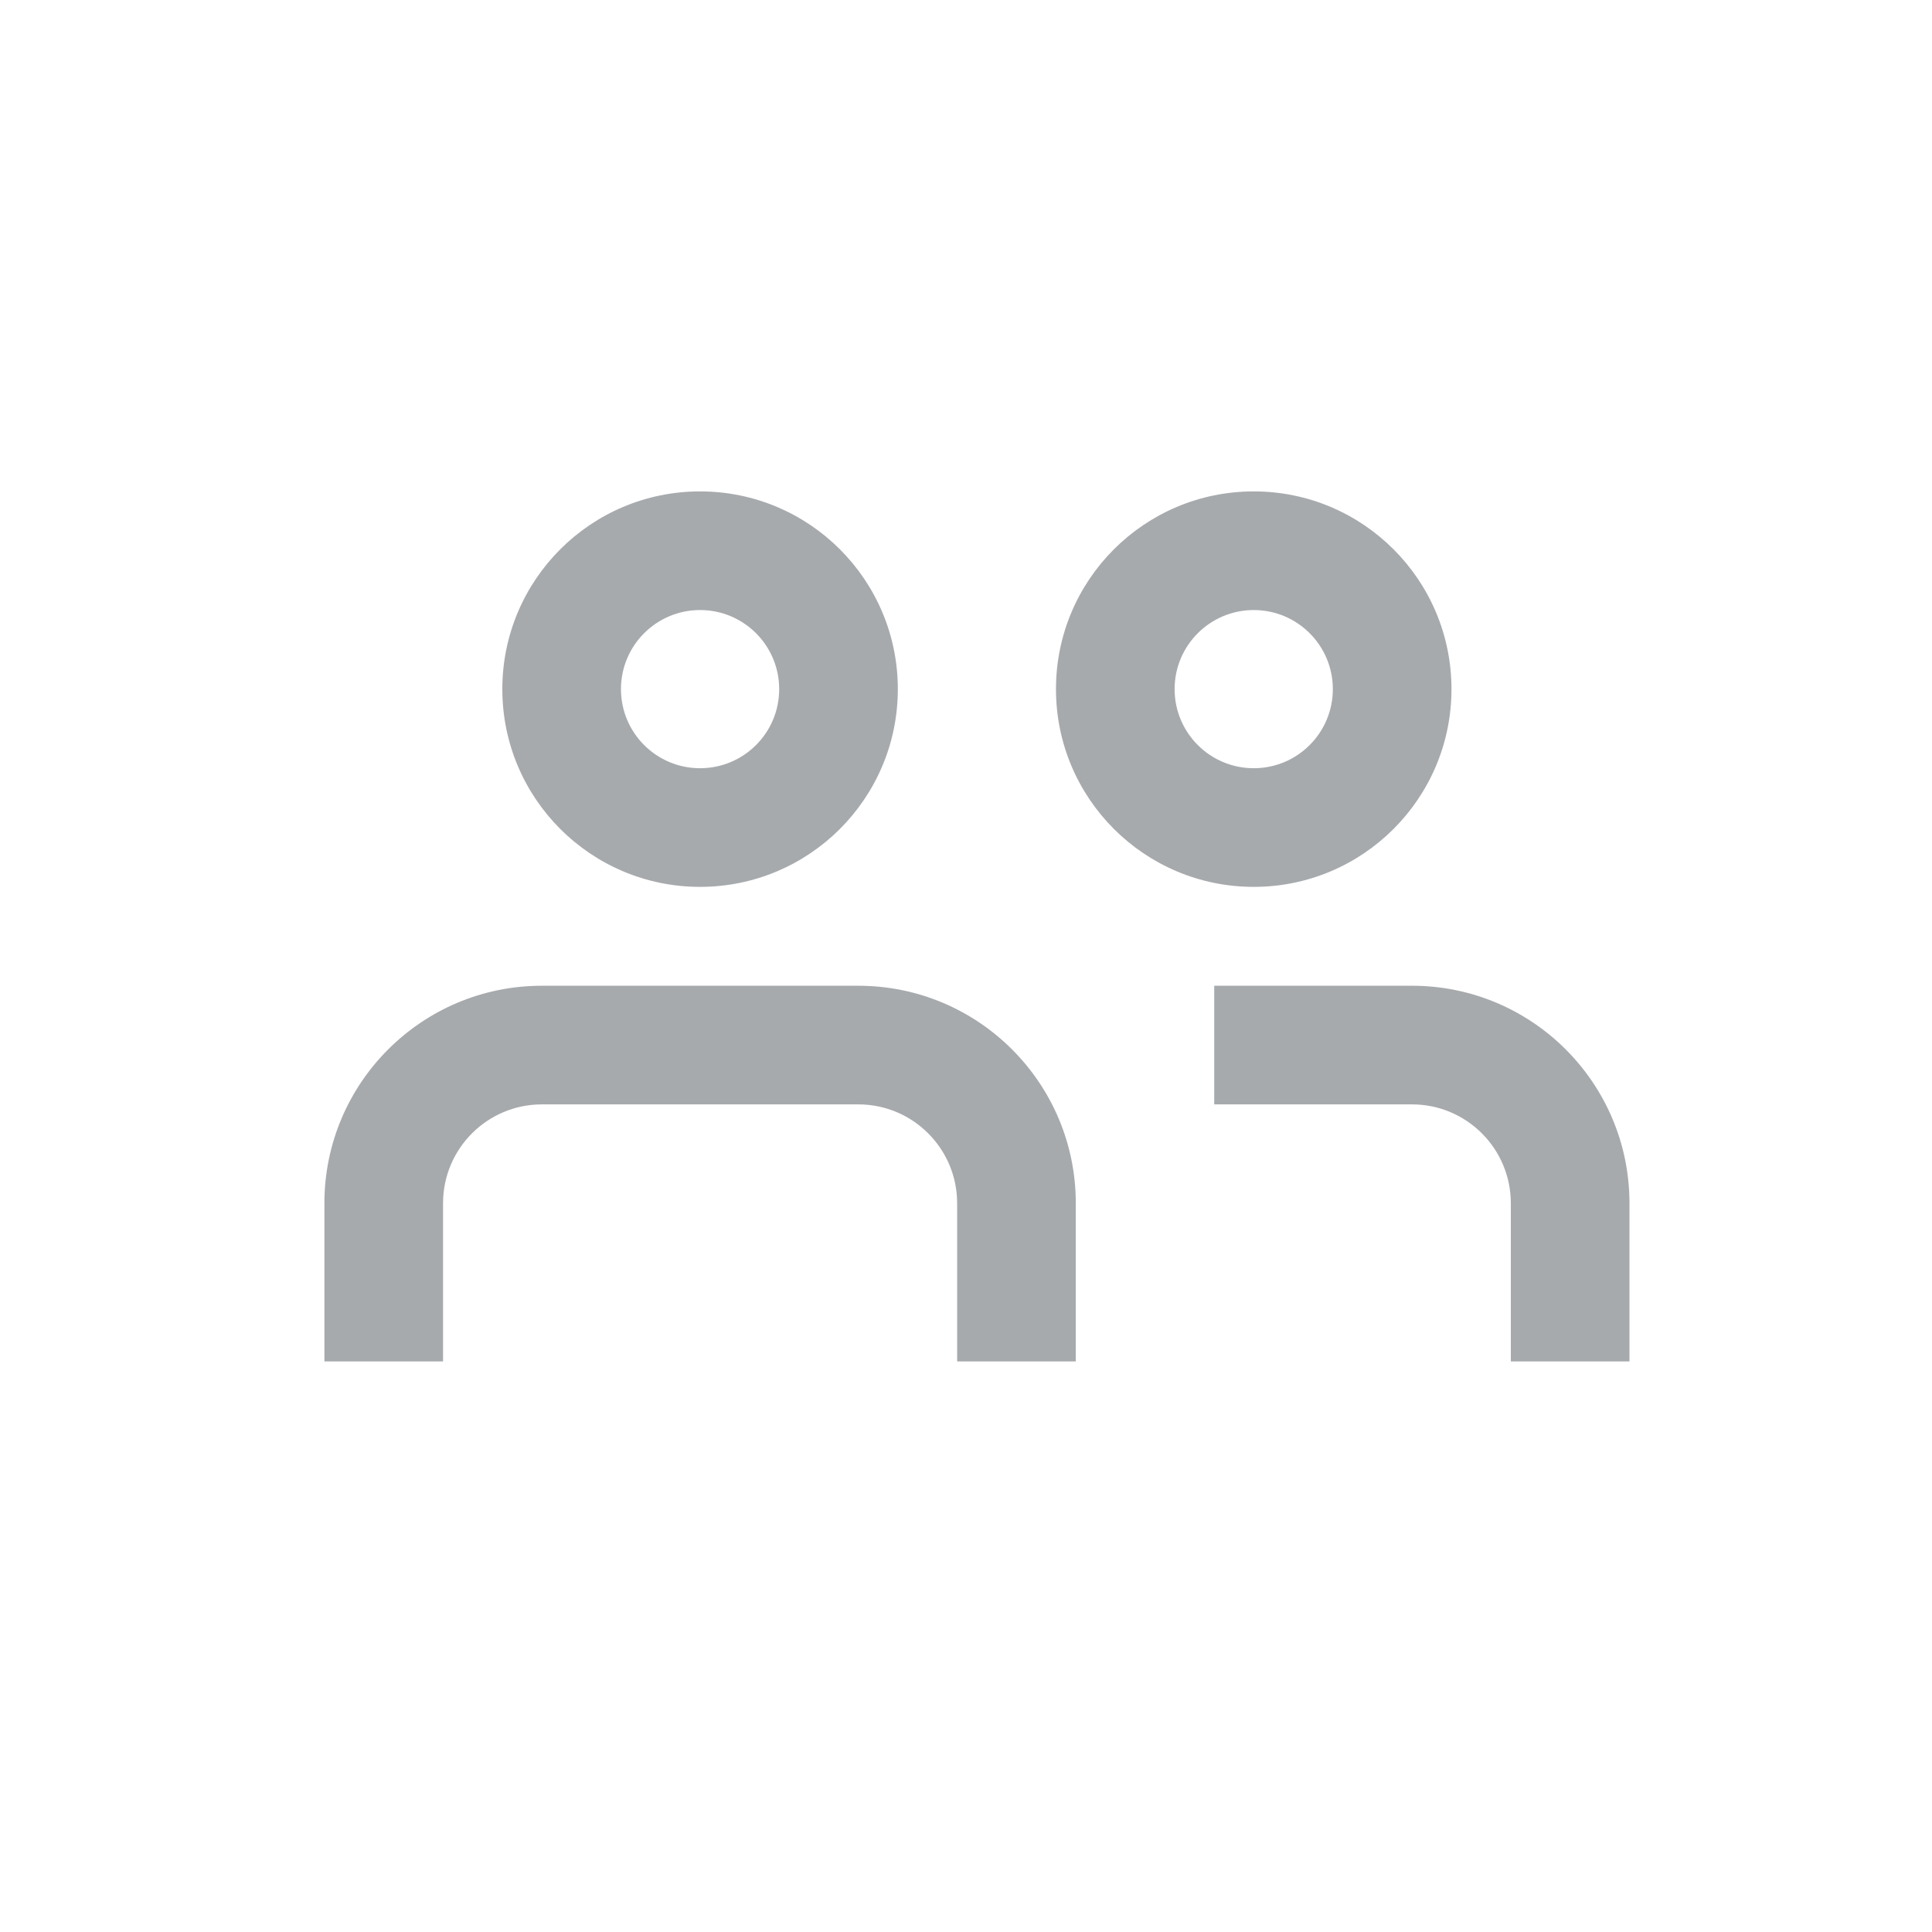 <svg width="46" height="46" viewBox="0 0 46 46" fill="none" xmlns="http://www.w3.org/2000/svg">
<path fill-rule="evenodd" clip-rule="evenodd" d="M29.851 18.291C30.891 18.291 31.734 17.448 31.734 16.408C31.734 15.368 30.891 14.525 29.851 14.525C28.811 14.525 27.967 15.368 27.967 16.408C27.967 17.448 28.811 18.291 29.851 18.291ZM29.851 21.116C32.451 21.116 34.559 19.008 34.559 16.408C34.559 13.808 32.451 11.7 29.851 11.7C27.25 11.7 25.142 13.808 25.142 16.408C25.142 19.008 27.25 21.116 29.851 21.116ZM25.614 32.415V28.649C25.614 25.789 23.296 23.47 20.435 23.47H12.902C10.042 23.47 7.724 25.789 7.724 28.649V32.415H10.549V28.649C10.549 27.349 11.602 26.295 12.902 26.295H20.435C21.735 26.295 22.789 27.349 22.789 28.649V32.415H25.614ZM38.797 28.649V32.415H35.972V28.649C35.972 27.349 34.918 26.295 33.618 26.295H28.91V23.47H33.618C36.478 23.47 38.797 25.789 38.797 28.649ZM18.552 16.408C18.552 17.448 17.709 18.291 16.668 18.291C15.628 18.291 14.785 17.448 14.785 16.408C14.785 15.368 15.628 14.525 16.668 14.525C17.709 14.525 18.552 15.368 18.552 16.408ZM21.377 16.408C21.377 19.008 19.269 21.116 16.668 21.116C14.068 21.116 11.96 19.008 11.96 16.408C11.96 13.808 14.068 11.7 16.668 11.7C19.269 11.7 21.377 13.808 21.377 16.408Z" fill="#A7AAAD"/>
</svg>
